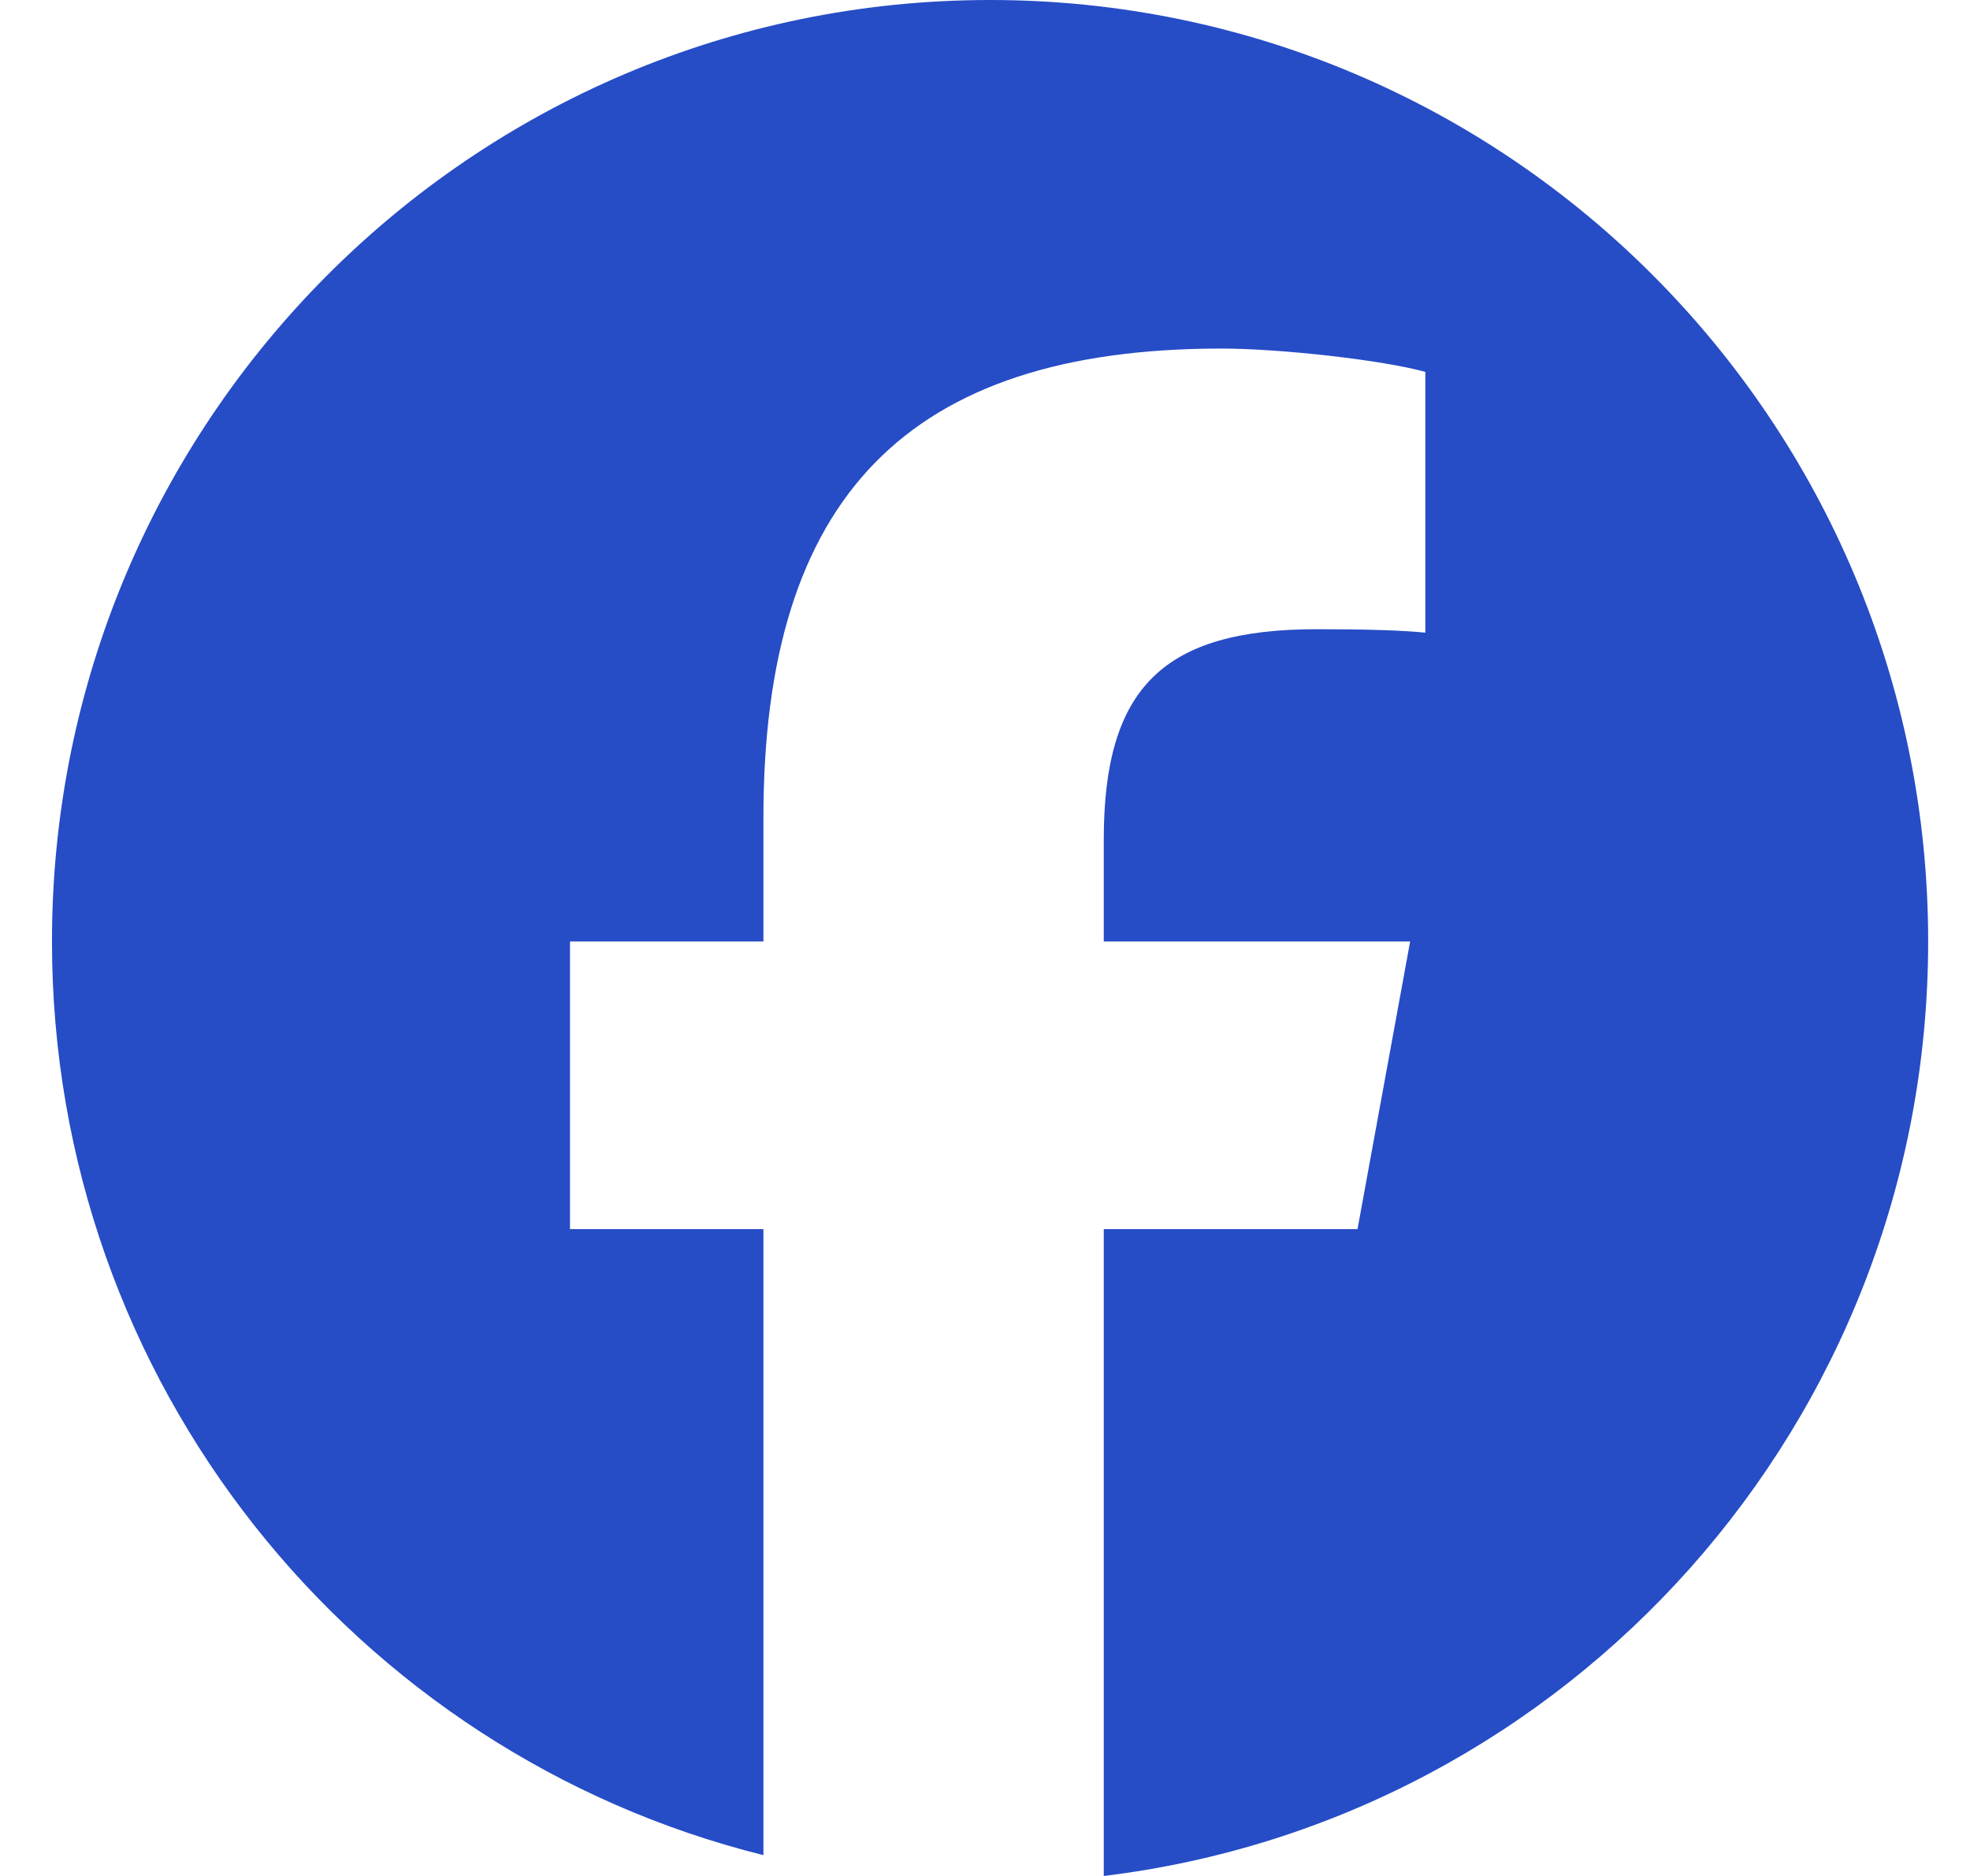 <?xml version="1.0" encoding="UTF-8"?> <svg xmlns="http://www.w3.org/2000/svg" width="21" height="20" viewBox="0 0 21 20" fill="none"><g id="Facebook" clip-path="url(#clip0_400_1537)"><path id="Vector" d="M10.554 0C5.031 0 0.554 4.494 0.554 10.037C0.554 14.744 3.783 18.693 8.138 19.778V13.104H6.076V10.037H8.138V8.715C8.138 5.299 9.679 3.716 13.02 3.716C13.654 3.716 14.747 3.84 15.194 3.965V6.745C14.958 6.72 14.548 6.708 14.039 6.708C12.4 6.708 11.766 7.331 11.766 8.952V10.037H15.032L14.471 13.104H11.766V20C16.718 19.4 20.554 15.168 20.554 10.037C20.554 4.494 16.077 0 10.554 0Z" fill="#264CC6"></path></g><defs><clipPath id="clip0_400_1537"><rect width="20" height="20" fill="white" transform="translate(0.554)"></rect></clipPath></defs></svg> 